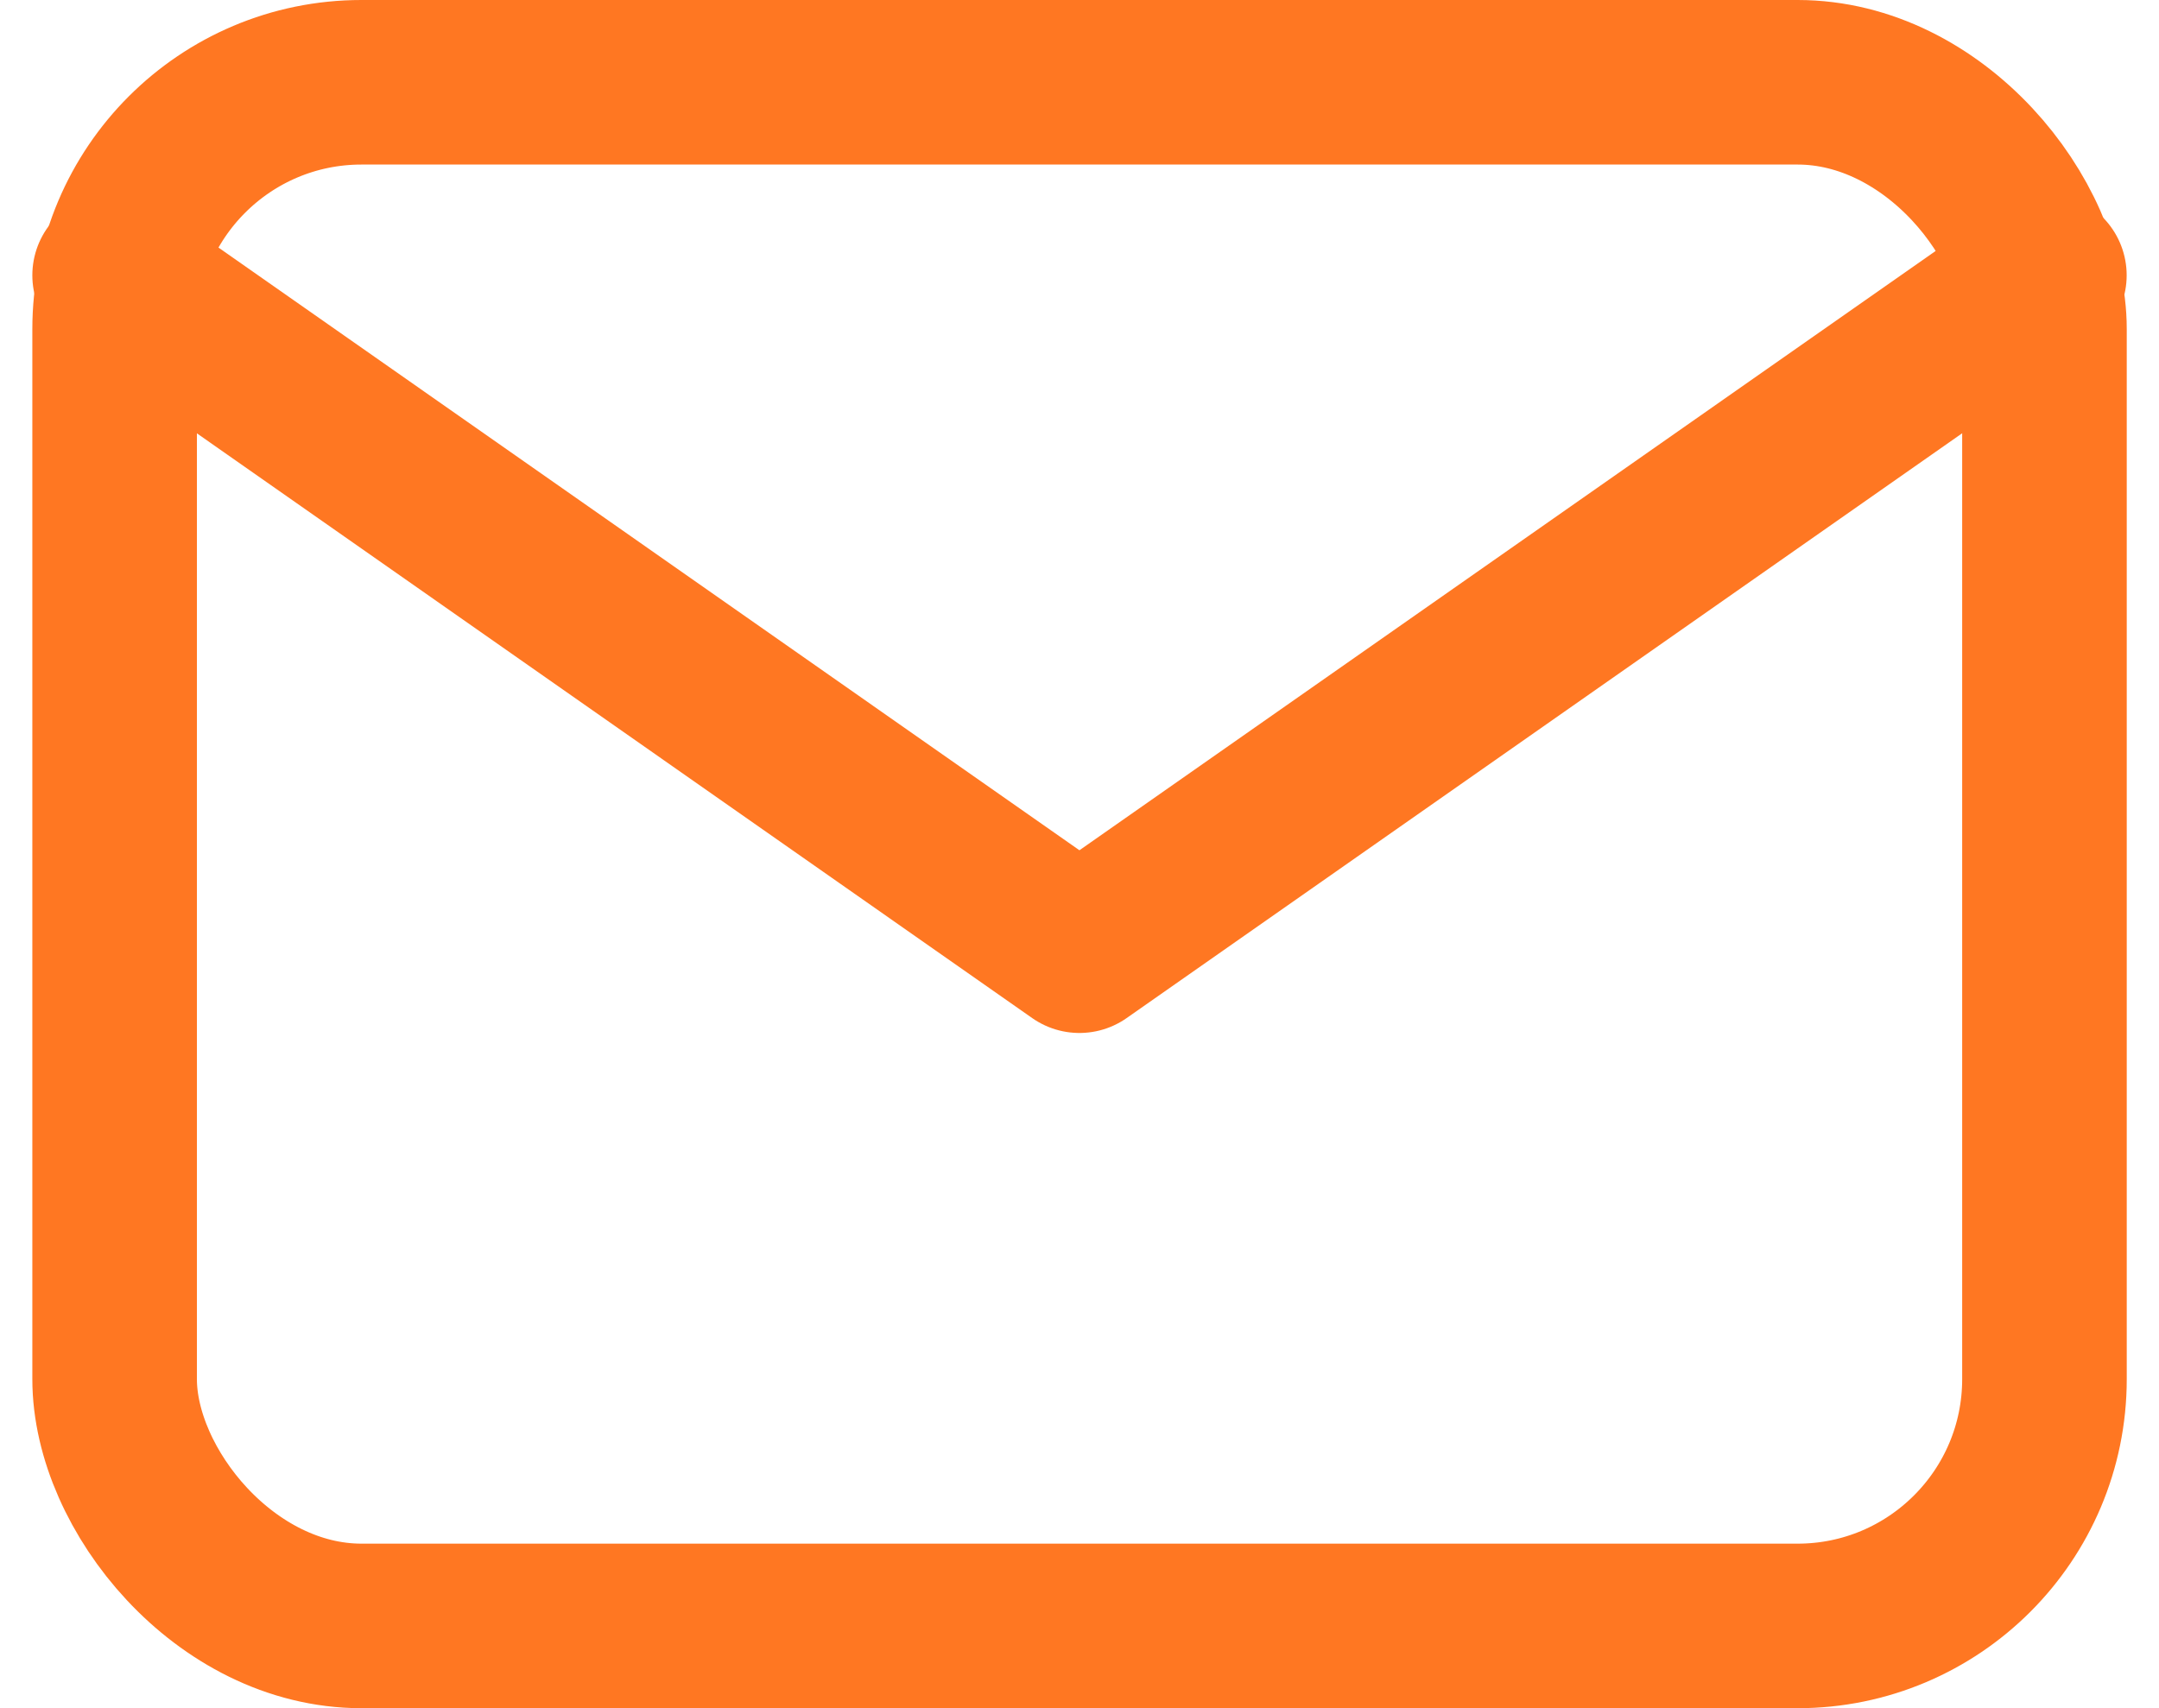 <svg xmlns="http://www.w3.org/2000/svg" width="26.238" height="20.763" viewBox="0 0 26.238 20.763">
  <g id="icon-mail-desktop" transform="translate(-3500.955 1)">
    <rect id="Rectangle_185" data-name="Rectangle 185" width="23.453" height="18.762" rx="3" transform="translate(3502.348)" fill="none" stroke="#f72" stroke-linecap="round" stroke-linejoin="round" stroke-width="2"/>
    <path id="Path_114" data-name="Path 114" d="M118.8,8.31l-11.727,8.209L95.348,8.31" transform="translate(3407 -5.964)" fill="none" stroke="#f72" stroke-linecap="round" stroke-linejoin="round" stroke-width="2"/>
  </g>
</svg>
